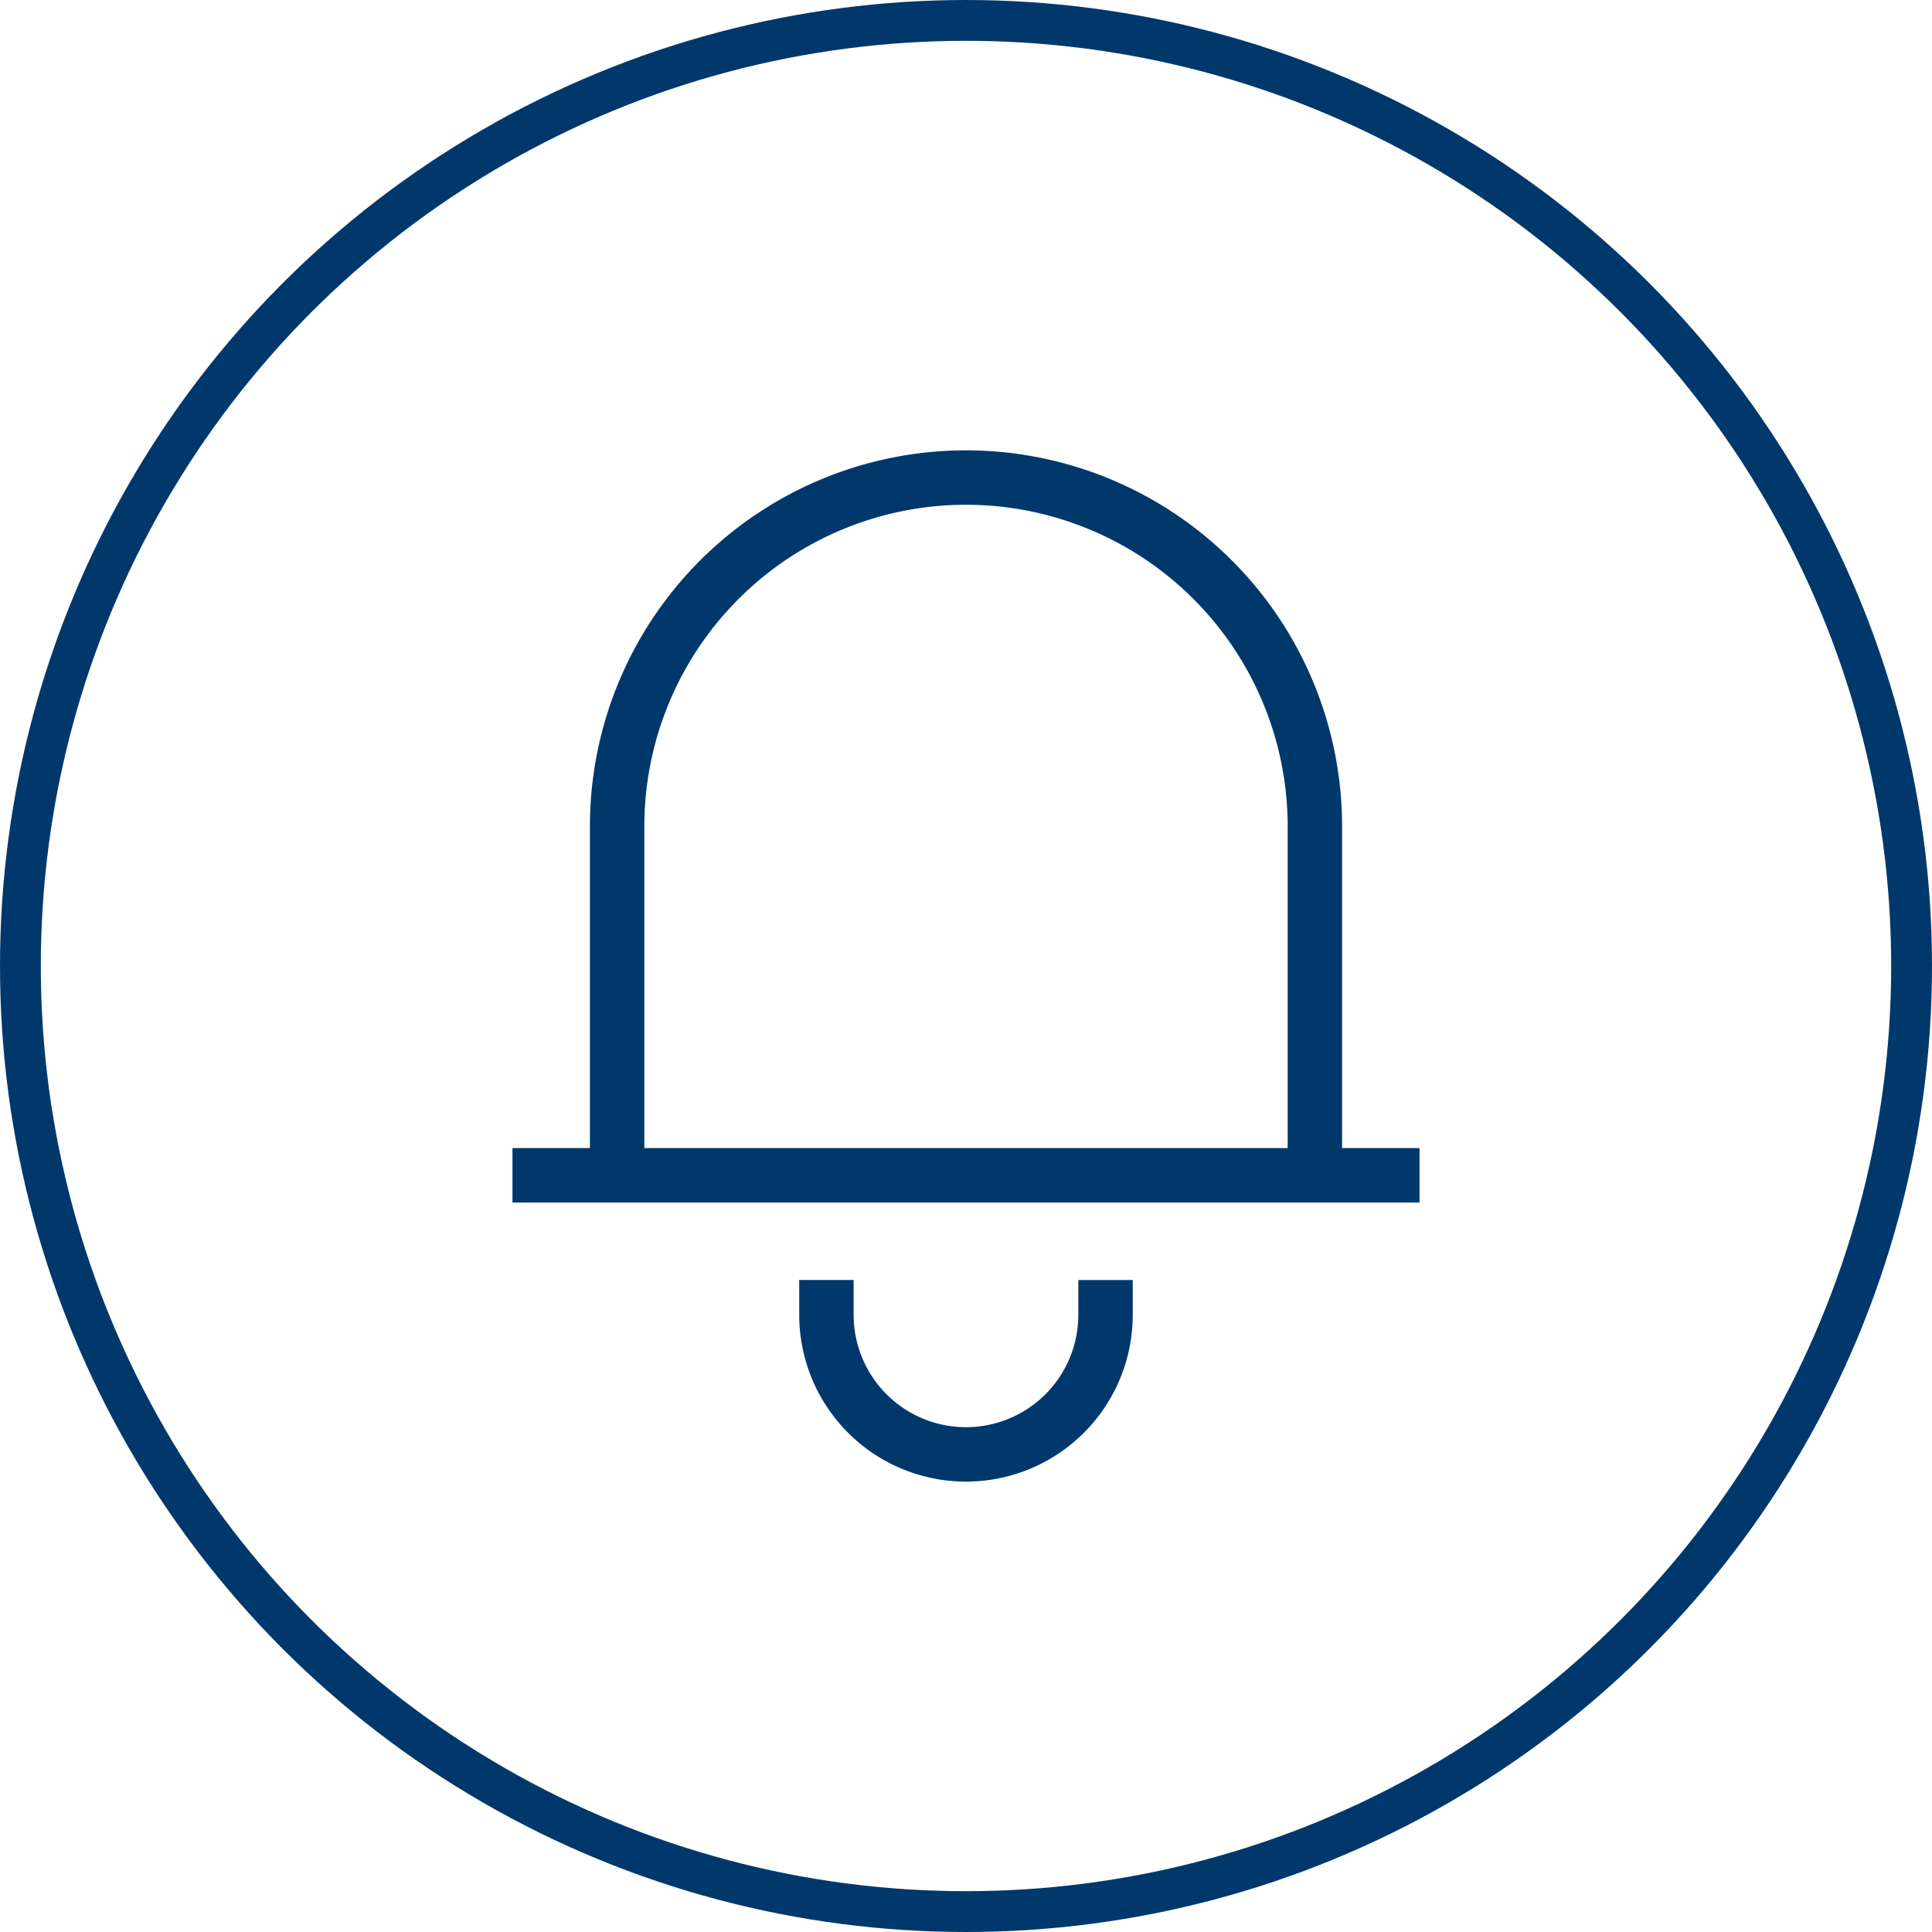 <svg xmlns="http://www.w3.org/2000/svg" width="71" height="71" viewBox="0 0 71 71">
  <g id="Service_alerts" data-name="Service alerts" transform="translate(-21.996 -7.789)">
    <path id="alerts" d="M0,26.142H33.335m-29.489,0V13.321a12.821,12.821,0,0,1,25.642,0V26.142m-17.95,3.846v1.282a5.128,5.128,0,1,0,10.257,0V29.989" transform="translate(40.829 24.839)" fill="none" stroke="#00386c" stroke-width="2"/>
    <g id="Ellipse_87" data-name="Ellipse 87" transform="translate(21.996 7.789)" fill="none" stroke="#00386c" stroke-width="1.5">
      <circle cx="35.5" cy="35.5" r="35.5" stroke="none"/>
      <circle cx="35.5" cy="35.5" r="34.75" fill="none"/>
    </g>
  </g>
</svg>

